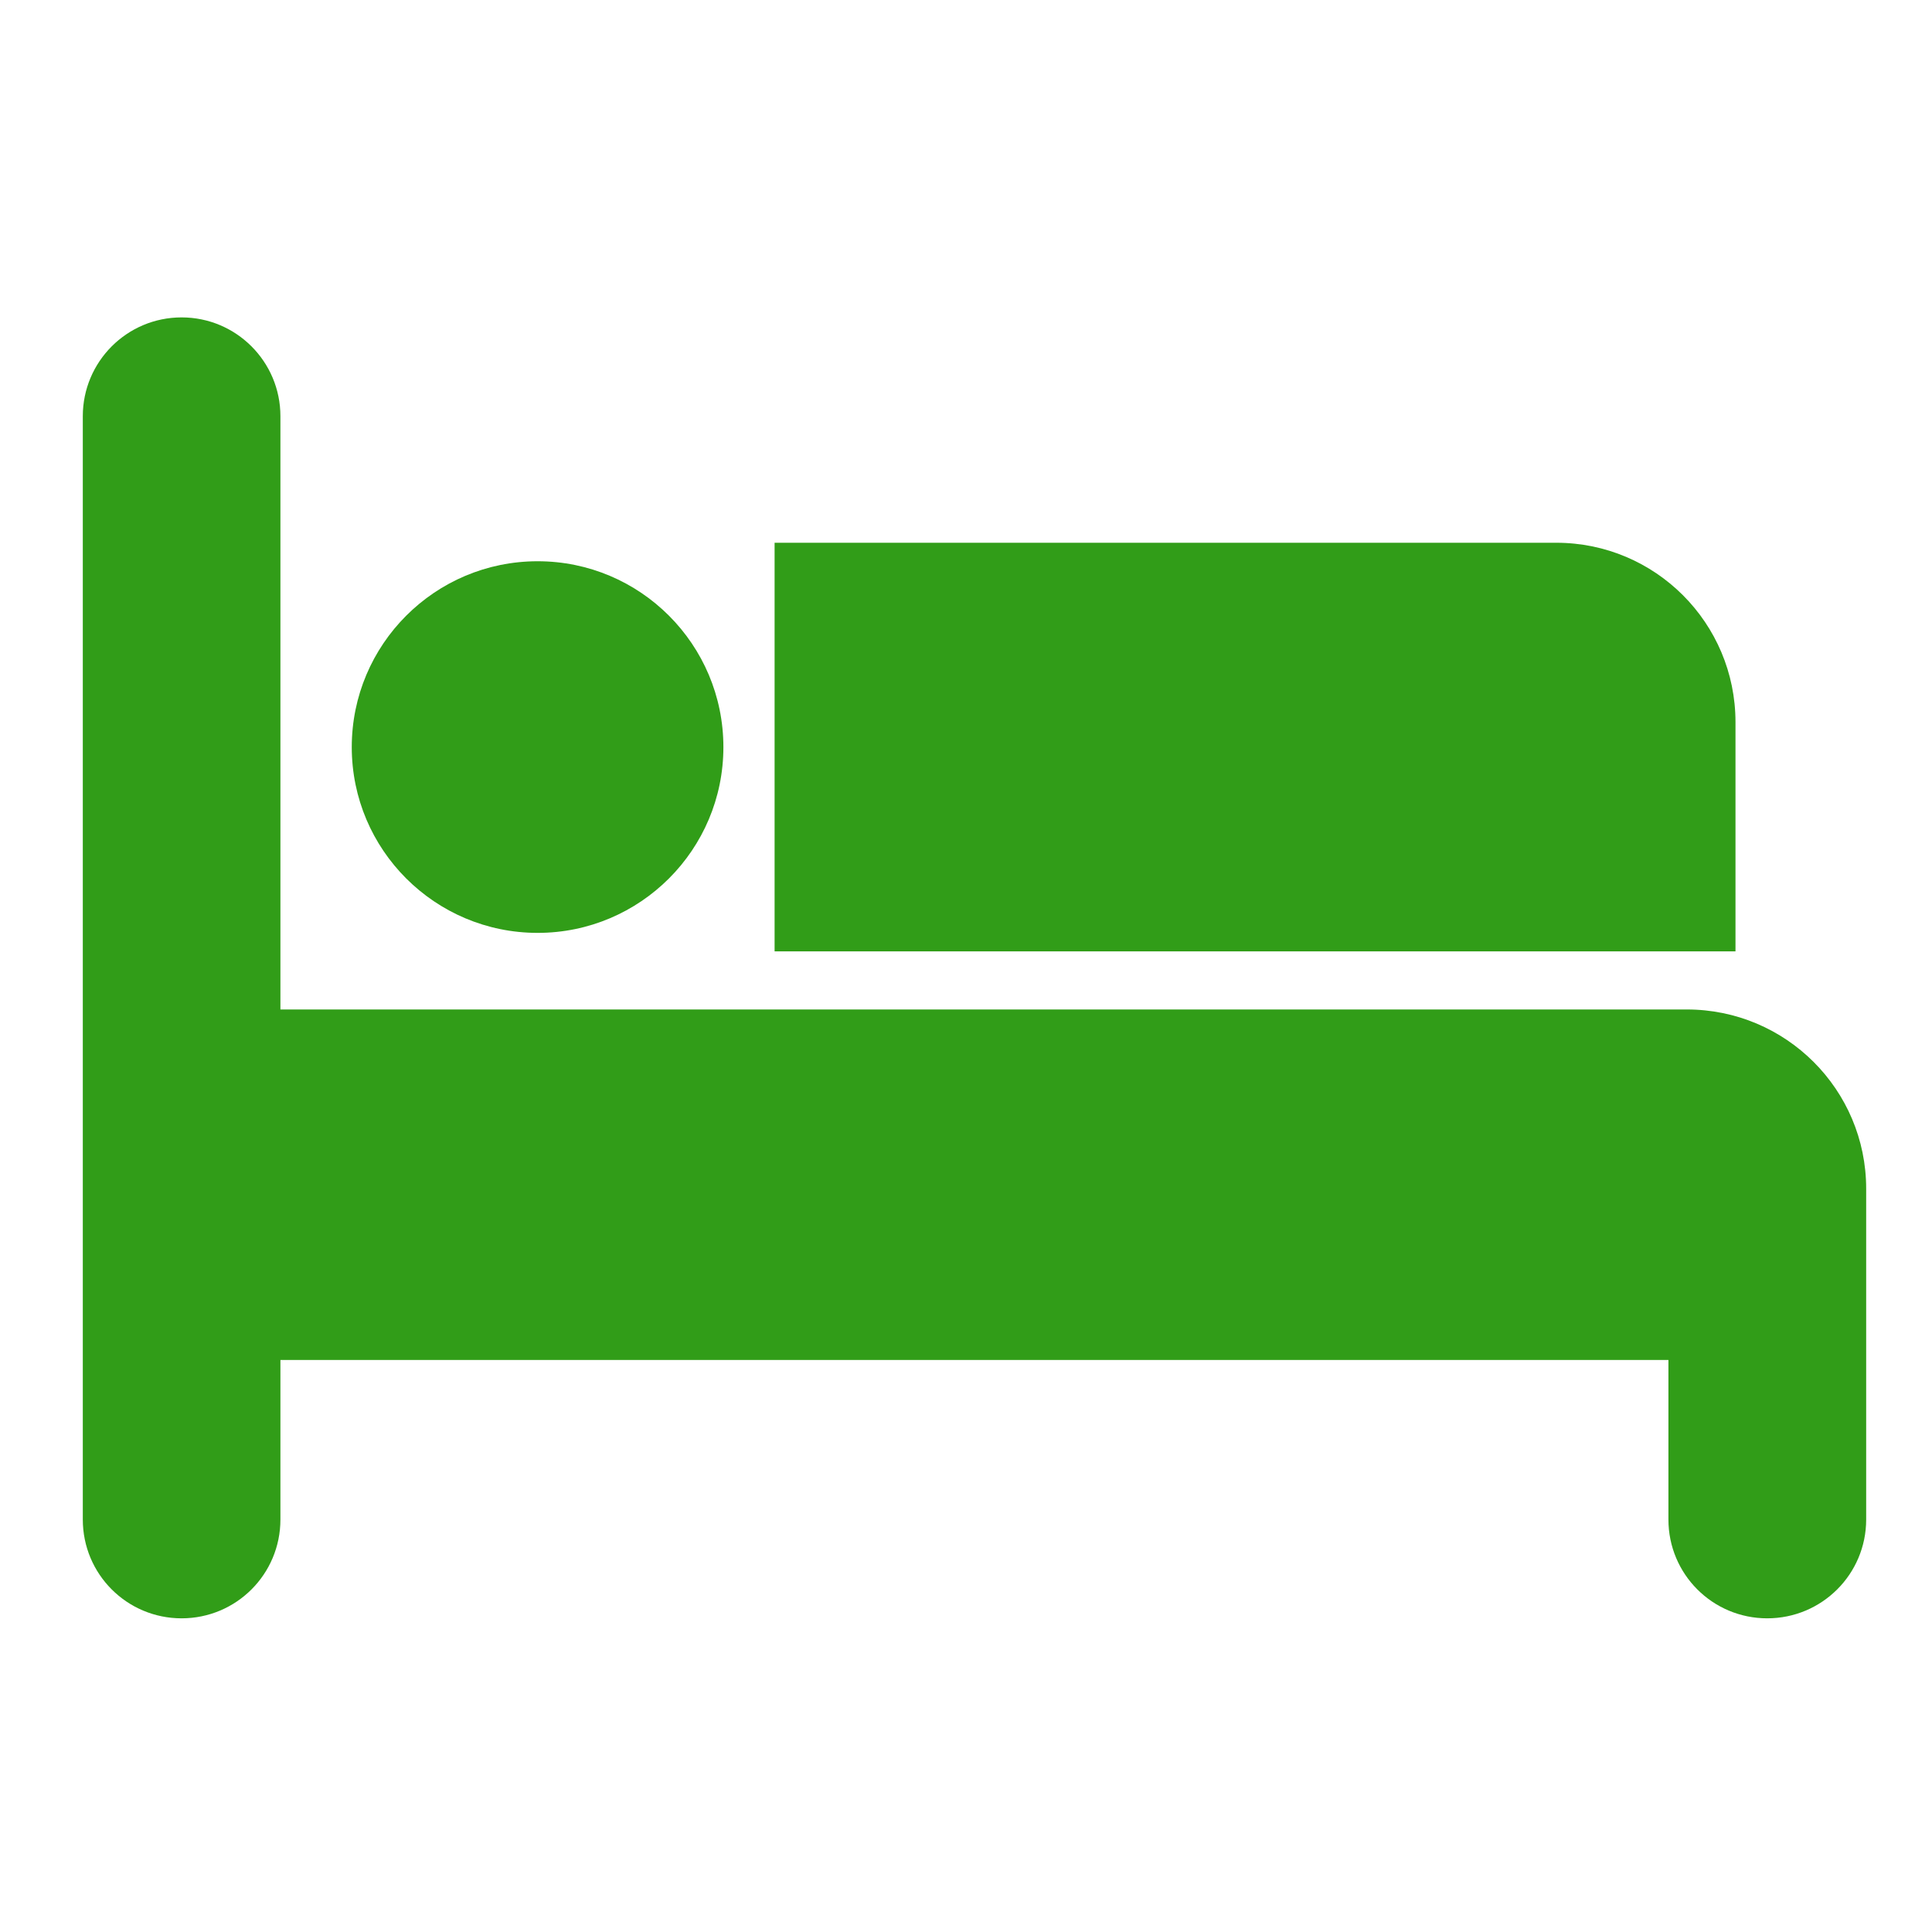 <?xml version="1.0" encoding="UTF-8"?> <svg xmlns="http://www.w3.org/2000/svg" width="14" height="14" viewBox="0 0 14 14" fill="none"><path d="M12.223 7.315H2.032V3.016C2.032 2.621 1.712 2.3 1.316 2.3C0.92 2.3 0.6 2.621 0.6 3.016V11.011C0.6 11.407 0.92 11.727 1.316 11.727C1.712 11.727 2.032 11.407 2.032 11.011V9.855H12.09V11.011C12.09 11.407 12.41 11.727 12.806 11.727C13.202 11.727 13.523 11.407 13.523 11.011V9.855V8.976V8.614C13.523 7.896 12.941 7.315 12.223 7.315Z" fill="#319D18"></path><path d="M12.576 5.233C12.576 4.515 11.995 3.933 11.277 3.933H5.613V6.894H12.576V5.233Z" fill="#319D18"></path><path d="M3.896 6.76C4.639 6.76 5.242 6.157 5.242 5.414C5.242 4.67 4.639 4.067 3.896 4.067C3.152 4.067 2.549 4.67 2.549 5.414C2.549 6.157 3.152 6.76 3.896 6.76Z" fill="#319D18"></path></svg> 